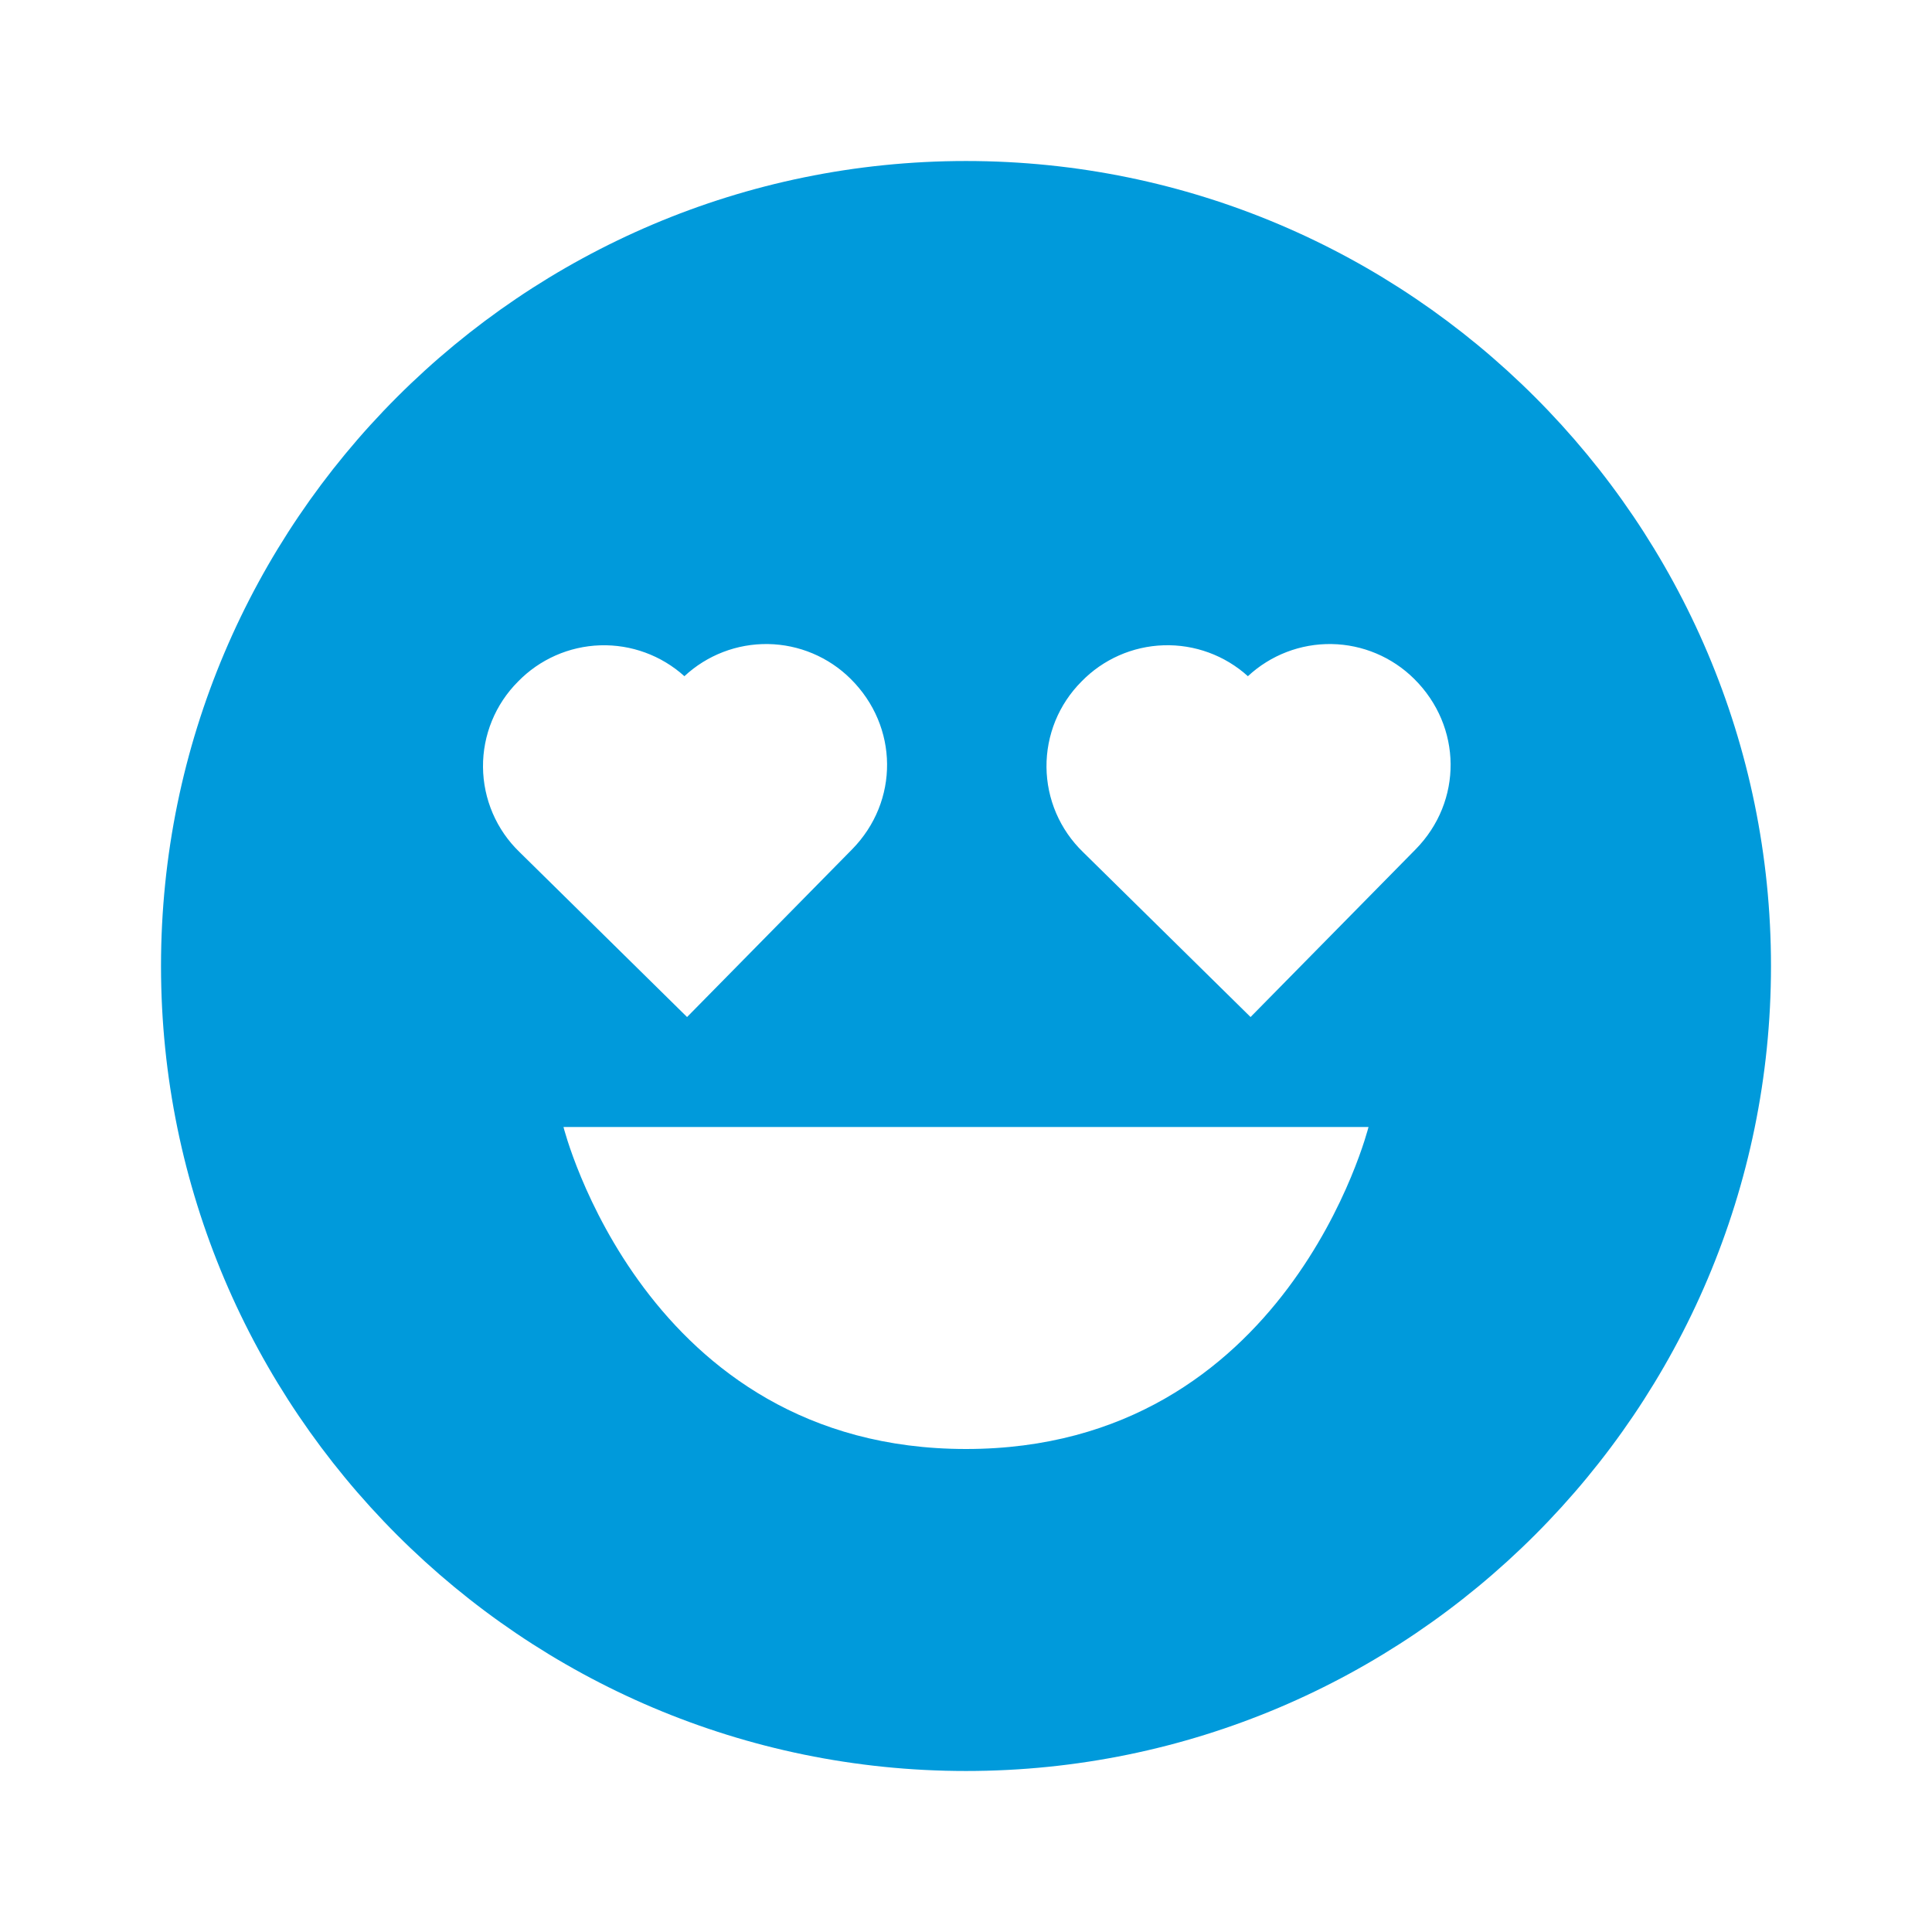 <?xml version="1.0" encoding="UTF-8"?> <svg xmlns="http://www.w3.org/2000/svg" width="56" height="56" viewBox="0 0 56 56" fill="none"><path d="M28 4.667C15.134 4.667 4.667 15.134 4.667 28C4.667 40.866 15.134 51.333 28 51.333C40.866 51.333 51.333 40.866 51.333 28C51.333 15.134 40.866 4.667 28 4.667ZM15.015 19.756C15.642 19.111 16.495 18.734 17.395 18.705C18.294 18.676 19.17 18.997 19.838 19.6C20.495 18.988 21.364 18.654 22.263 18.668C23.161 18.683 24.019 19.044 24.656 19.677C26.049 21.058 26.066 23.226 24.698 24.619L19.915 29.479L15.057 24.696C14.726 24.377 14.462 23.994 14.281 23.572C14.1 23.149 14.004 22.695 14 22.235C13.996 21.775 14.084 21.319 14.258 20.894C14.432 20.468 14.69 20.081 15.015 19.756ZM28 42C18.667 42 16.333 32.667 16.333 32.667H39.667C39.667 32.667 37.333 42 28 42ZM41.032 24.619L36.248 29.479L31.39 24.696C31.06 24.377 30.796 23.994 30.614 23.572C30.433 23.15 30.337 22.695 30.333 22.235C30.329 21.776 30.417 21.32 30.59 20.894C30.764 20.469 31.021 20.082 31.346 19.756C31.973 19.11 32.827 18.733 33.727 18.704C34.627 18.675 35.503 18.996 36.171 19.6C36.829 18.988 37.698 18.654 38.596 18.668C39.494 18.683 40.352 19.044 40.99 19.677C42.383 21.056 42.401 23.226 41.032 24.619Z" fill="#009ADB"></path></svg> 